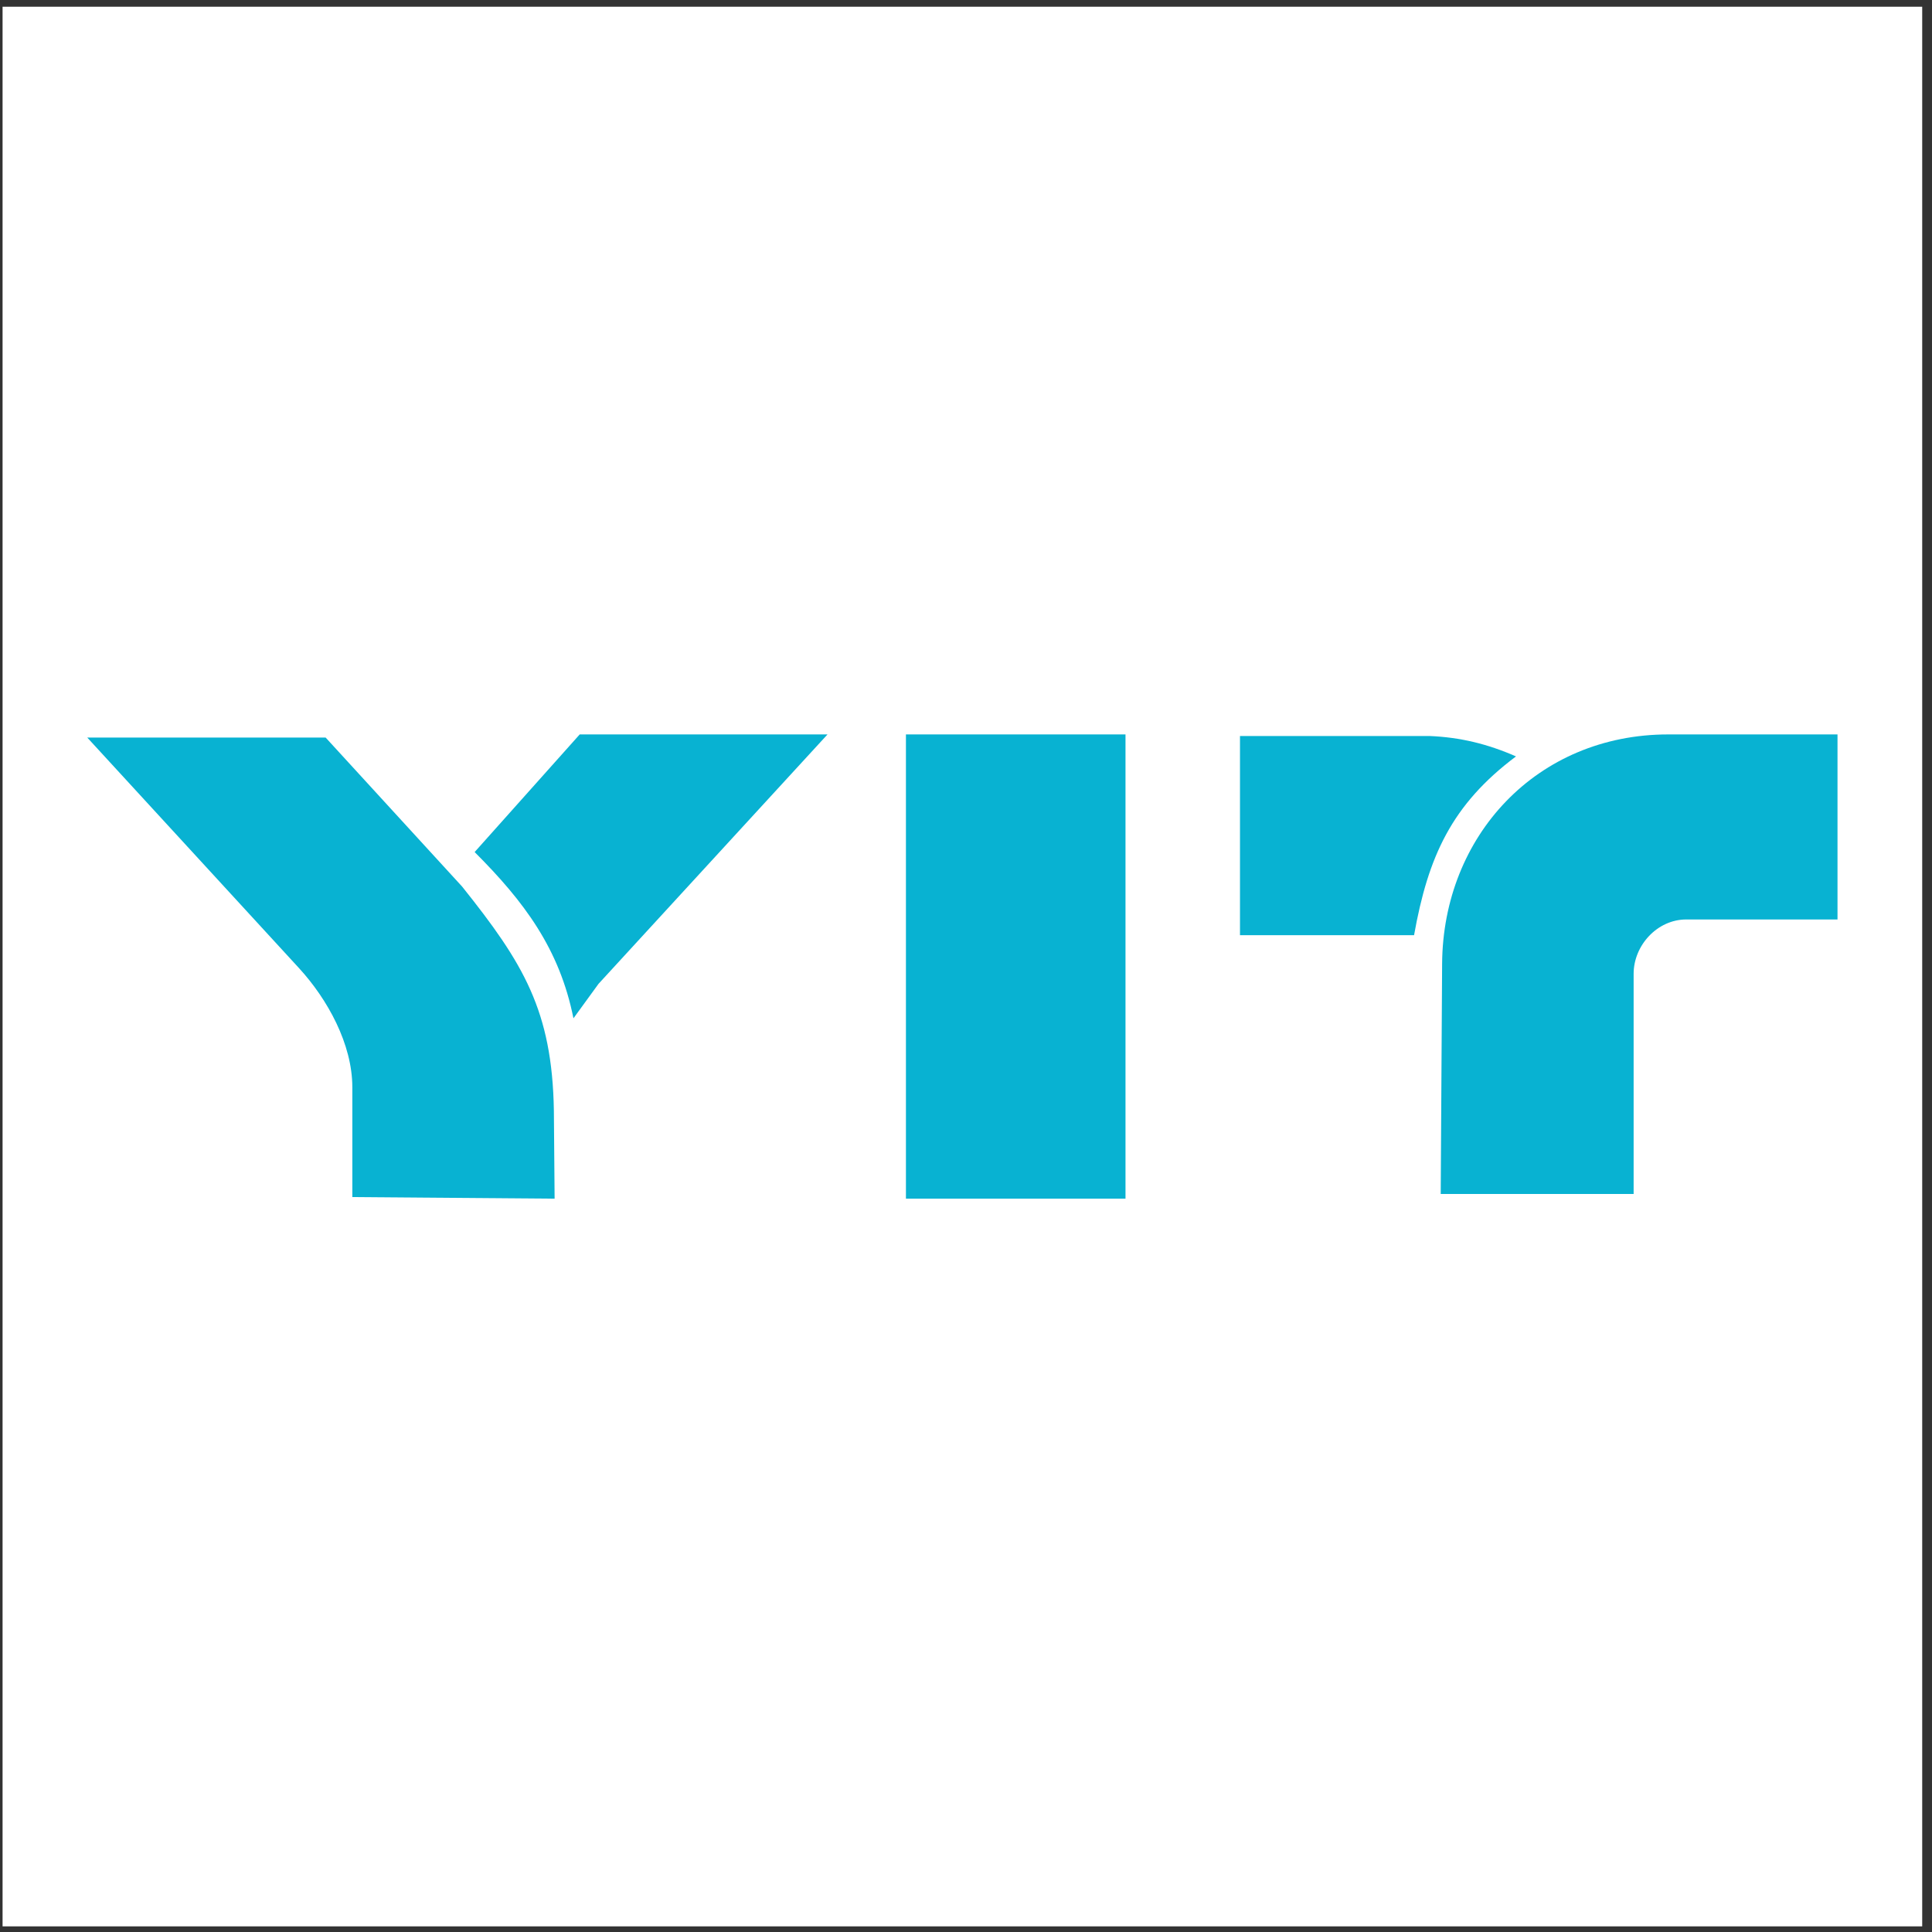 <?xml version="1.0" encoding="UTF-8"?>
<svg xmlns="http://www.w3.org/2000/svg" xmlns:xlink="http://www.w3.org/1999/xlink" width="194pt" height="194pt" viewBox="0 0 194 194" version="1.1">
<rect x="0" y="0" width="194" height="194" fill="#333333" stroke="none"/>
<g id="surface1">
<path style=" stroke:none;fill-rule:evenodd;fill:rgb(100%,100%,100%);fill-opacity:1;" d="M 0.258 0.676 L 193.016 0.676 L 193.016 193.434 L 0.258 193.434 L 0.258 0.676 "/>
<path style=" stroke:none;fill-rule:evenodd;fill:rgb(3.499%,69.8%,82.399%);fill-opacity:1;" d="M 167.523 73.746 L 184.512 73.746 L 184.512 92.328 L 169.324 92.328 C 166.414 92.328 164.039 94.926 164.039 97.789 L 164.039 119.891 L 144.668 119.891 L 144.809 96.773 C 144.891 83.969 154.297 73.746 167.523 73.746 "/>
<path style=" stroke:none;fill-rule:evenodd;fill:rgb(3.499%,69.8%,82.399%);fill-opacity:1;" d="M 55.691 120.363 L 35.379 120.203 L 35.379 109.18 C 35.379 104.836 32.887 100.332 30.023 97.211 L 8.762 74.062 L 32.699 74.062 L 46.402 89.023 C 52.551 96.711 55.449 101.484 55.617 111.512 L 55.691 120.363 "/>
<path style=" stroke:none;fill-rule:evenodd;fill:rgb(3.499%,69.8%,82.399%);fill-opacity:1;" d="M 57.582 102.254 C 56.188 95.277 52.629 90.527 47.66 85.559 L 58.211 73.746 L 83.094 73.746 L 60.102 98.789 L 57.582 102.254 "/>
<path style=" stroke:none;fill-rule:evenodd;fill:rgb(3.499%,69.8%,82.399%);fill-opacity:1;" d="M 90.969 73.746 L 113.016 73.746 L 113.016 120.363 L 90.969 120.363 L 90.969 73.746 "/>
<path style=" stroke:none;fill-rule:evenodd;fill:rgb(3.499%,69.8%,82.399%);fill-opacity:1;" d="M 152.227 75.953 C 145.766 80.801 143.406 85.992 141.992 93.906 L 124.512 93.906 L 124.512 73.906 L 143.566 73.906 C 146.629 74.035 149.375 74.703 152.227 75.953 "/>
</g>
</svg>
